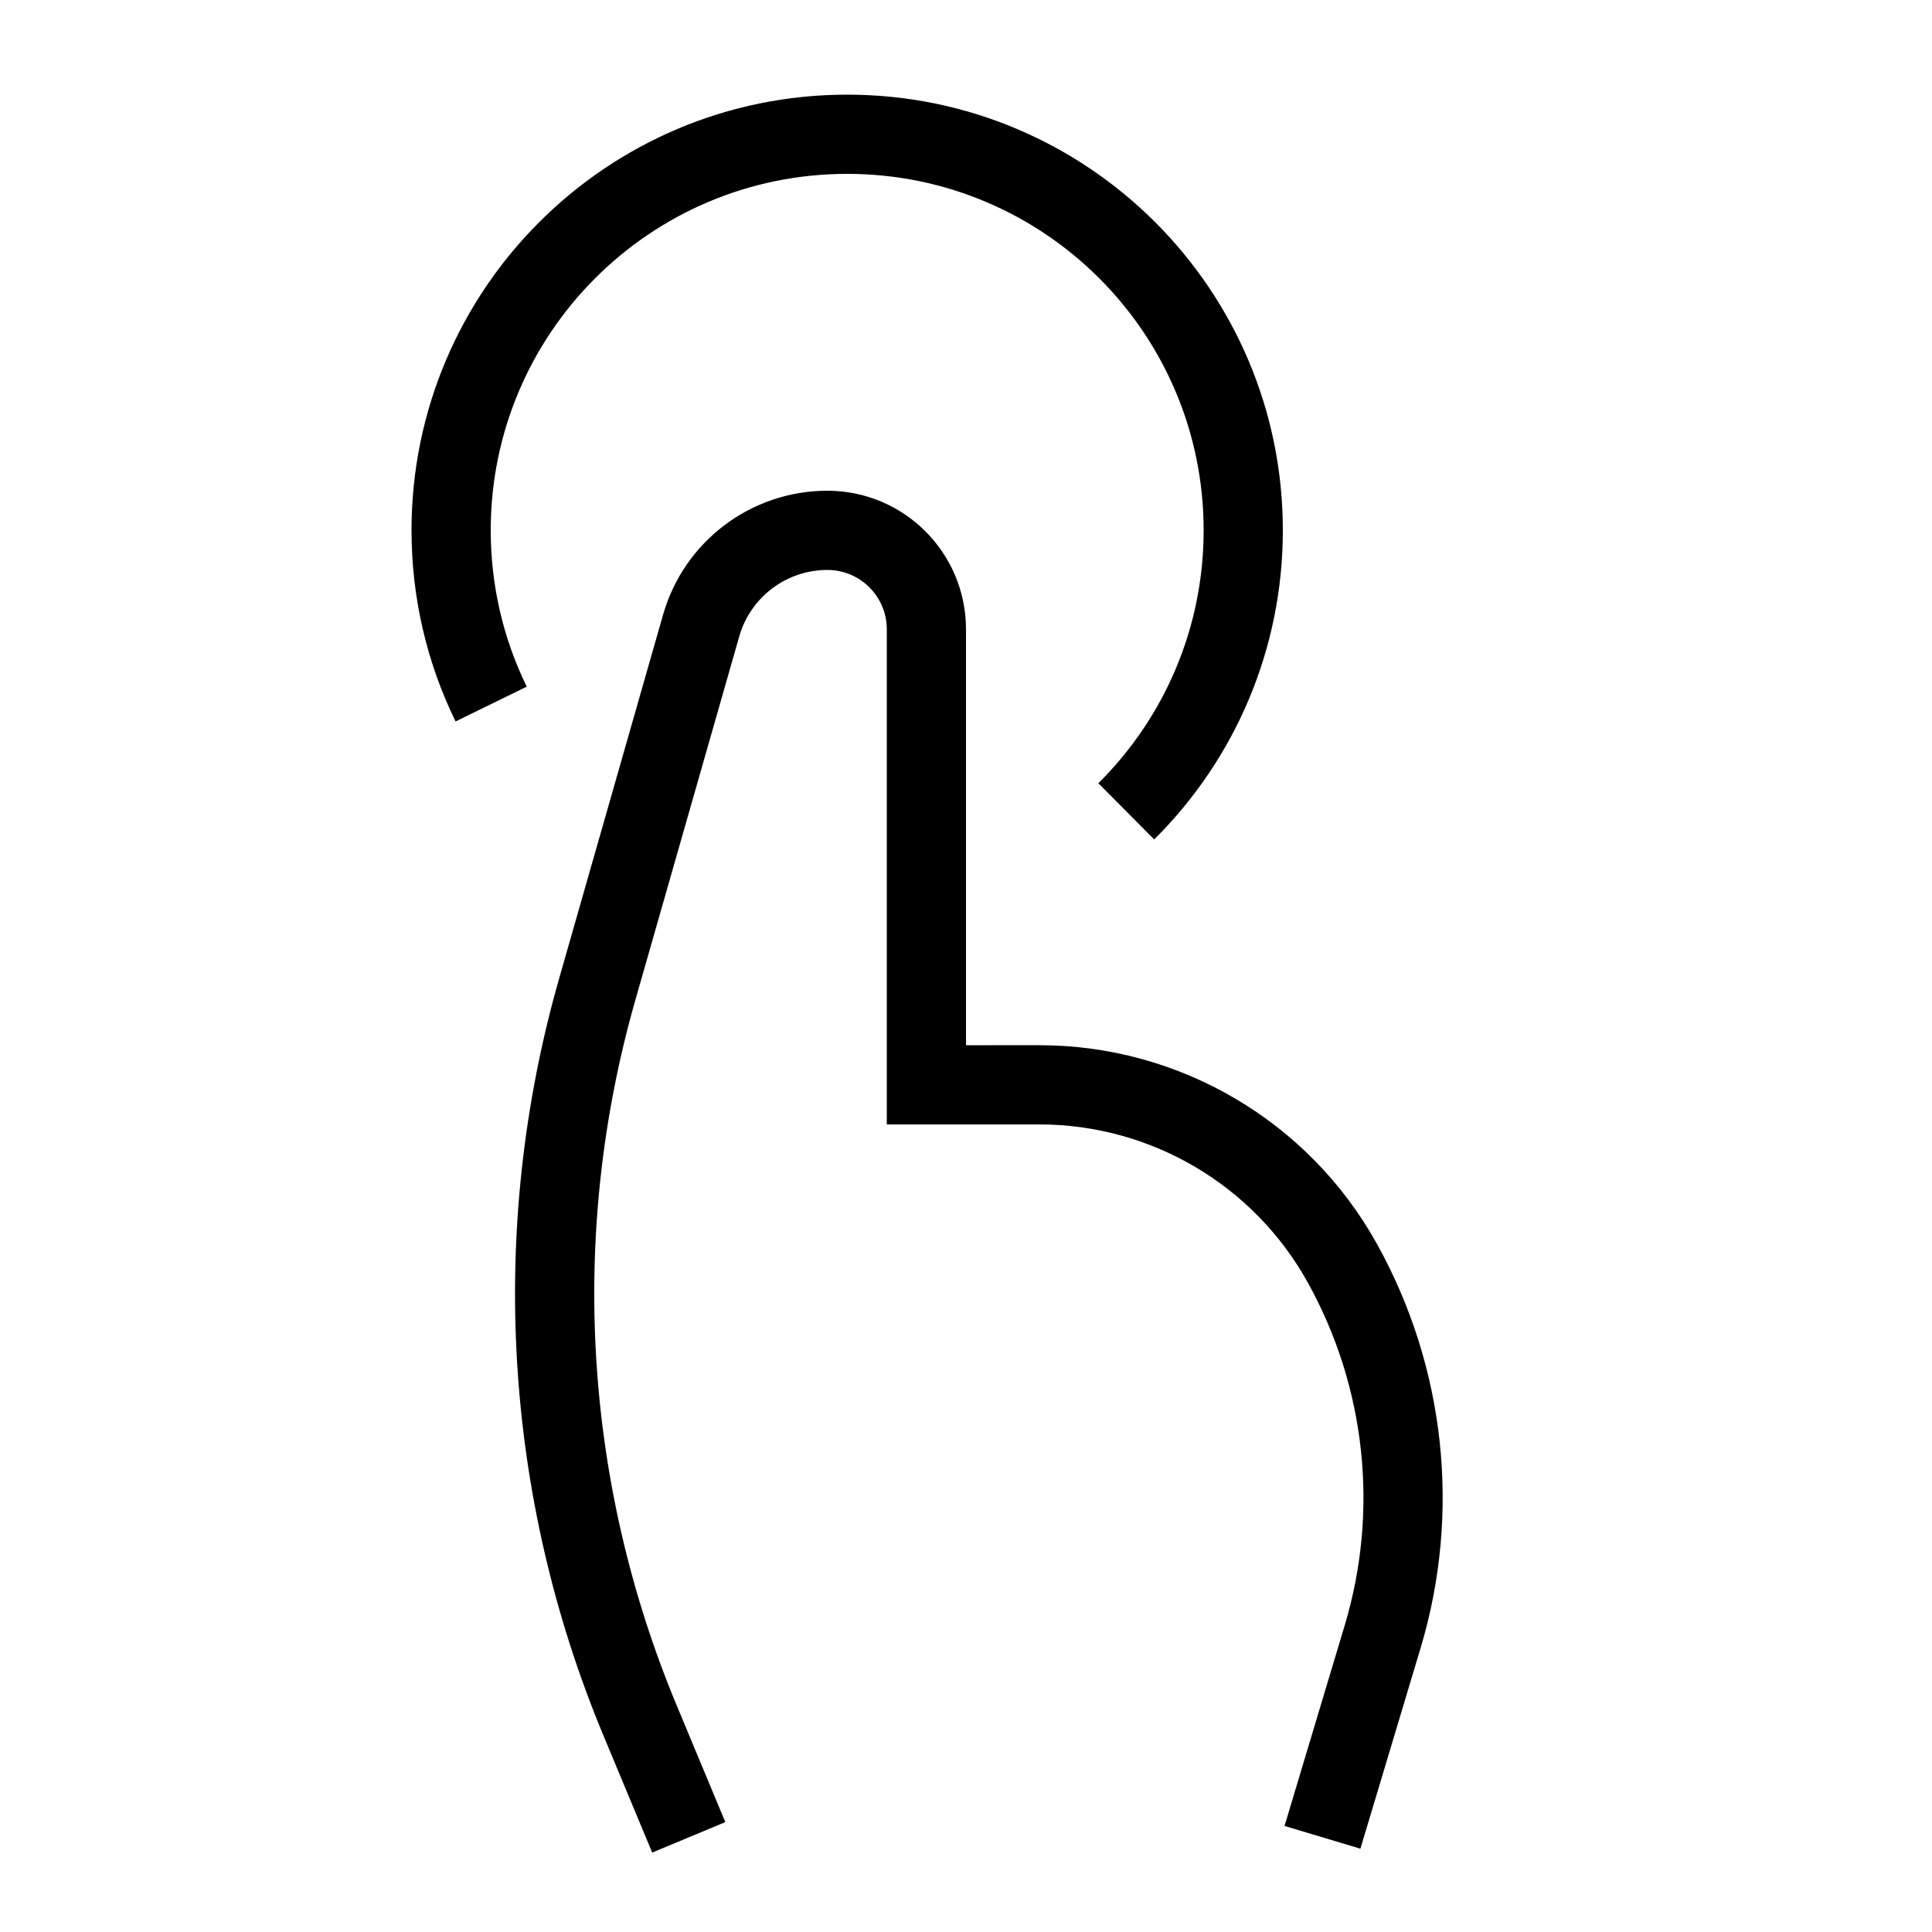 <?xml version="1.0" encoding="UTF-8"?>
<!-- Uploaded to: SVG Repo, www.svgrepo.com, Generator: SVG Repo Mixer Tools -->
<svg fill="#000000" width="800px" height="800px" version="1.1" viewBox="144 144 512 512" xmlns="http://www.w3.org/2000/svg">
 <path d="m419.44 420.99c37.164 0 71.402 20.145 89.449 52.629 18.152 32.676 22.332 71.297 11.59 107.1l-15.961 53.207-20.105-6.031 15.961-53.207c9.113-30.379 5.566-63.148-9.836-90.871-14.344-25.82-41.559-41.832-71.098-41.832h-40.43v-131.2c0-8.695-7.051-15.742-15.746-15.742-10.844 0-20.375 7.188-23.355 17.617l-27.523 96.324c-17.633 61.719-13.789 127.6 10.898 186.85l12.934 31.043-19.379 8.074-12.934-31.043c-26.516-63.645-30.645-134.4-11.703-200.69l27.523-96.324c5.555-19.441 23.32-32.844 43.539-32.844 20.289 0 36.738 16.445 36.738 36.734v110.21zm30.434-54.531-14.793-14.895c17.746-17.625 27.898-41.508 27.898-67.023 0-52.172-42.297-94.465-94.465-94.465-52.172 0-94.465 42.293-94.465 94.465 0 14.566 3.293 28.645 9.543 41.43l-18.859 9.219c-7.648-15.641-11.676-32.867-11.676-50.648 0-63.766 51.691-115.46 115.46-115.46 63.762 0 115.45 51.691 115.45 115.46 0 31.164-12.418 60.391-34.094 81.918z"/>
</svg>